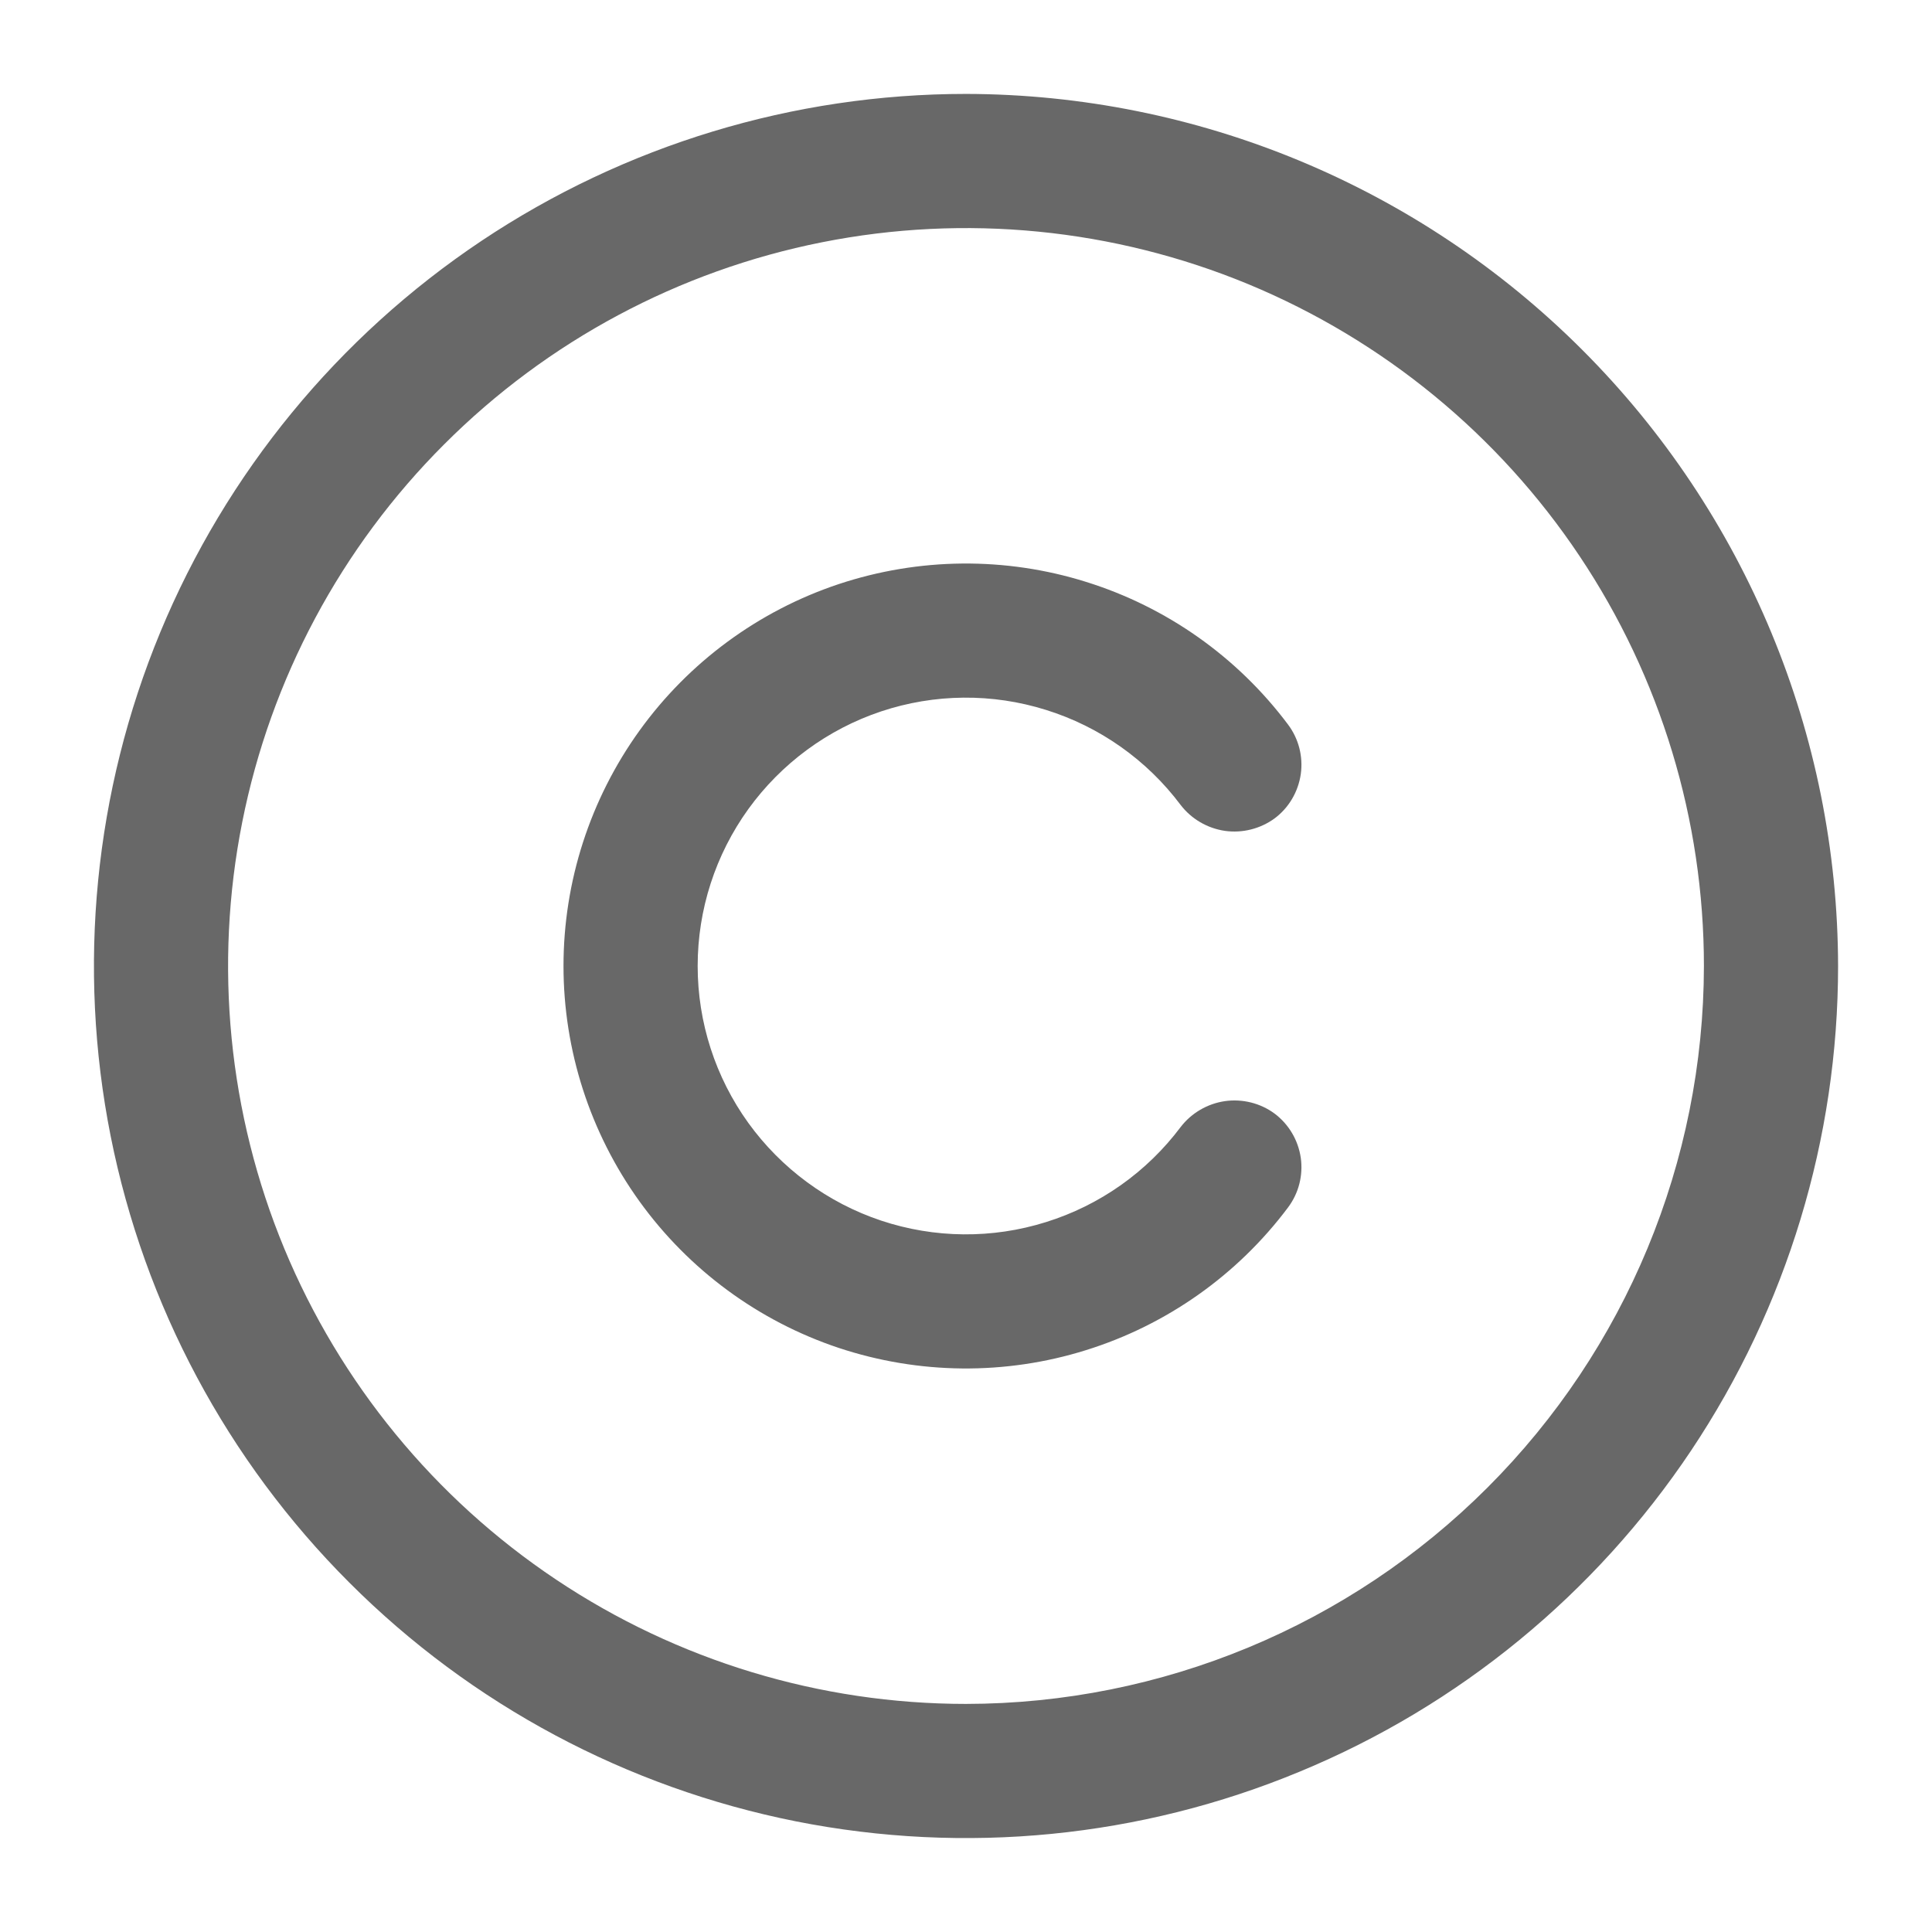 <svg width="18" height="18" viewBox="0 0 18 18" fill="none" xmlns="http://www.w3.org/2000/svg">
<path d="M9 0.875C7.393 0.875 5.822 1.352 4.486 2.244C3.15 3.137 2.108 4.406 1.493 5.891C0.879 7.375 0.718 9.009 1.031 10.585C1.345 12.161 2.118 13.609 3.255 14.745C4.391 15.882 5.839 16.655 7.415 16.969C8.991 17.282 10.625 17.122 12.109 16.506C13.594 15.892 14.863 14.85 15.756 13.514C16.648 12.178 17.125 10.607 17.125 9C17.121 6.846 16.264 4.782 14.741 3.259C13.218 1.736 11.154 0.879 9 0.875ZM9 15.875C7.64 15.875 6.311 15.472 5.18 14.716C4.05 13.961 3.169 12.887 2.648 11.631C2.128 10.375 1.992 8.992 2.257 7.659C2.522 6.325 3.177 5.1 4.139 4.139C5.1 3.177 6.325 2.522 7.659 2.257C8.992 1.992 10.375 2.128 11.631 2.648C12.887 3.169 13.961 4.05 14.716 5.18C15.472 6.311 15.875 7.64 15.875 9C15.873 10.823 15.148 12.57 13.859 13.859C12.57 15.148 10.823 15.873 9 15.875ZM6.5 9C6.5 9.525 6.665 10.036 6.972 10.462C7.279 10.887 7.712 11.206 8.209 11.372C8.707 11.538 9.245 11.543 9.745 11.386C10.246 11.23 10.685 10.92 11 10.5C11.101 10.369 11.249 10.283 11.412 10.259C11.575 10.236 11.742 10.277 11.875 10.375C12.008 10.475 12.095 10.623 12.119 10.787C12.142 10.951 12.1 11.117 12 11.25C11.528 11.88 10.869 12.345 10.118 12.579C9.367 12.814 8.561 12.806 7.814 12.558C7.067 12.309 6.418 11.831 5.958 11.193C5.498 10.554 5.25 9.787 5.25 9C5.25 8.213 5.498 7.446 5.958 6.807C6.418 6.169 7.067 5.691 7.814 5.442C8.561 5.194 9.367 5.186 10.118 5.421C10.869 5.655 11.528 6.12 12 6.75C12.1 6.883 12.142 7.049 12.119 7.213C12.095 7.377 12.008 7.526 11.875 7.625C11.742 7.722 11.575 7.764 11.412 7.741C11.249 7.717 11.101 7.631 11 7.5C10.685 7.08 10.246 6.77 9.745 6.614C9.245 6.457 8.707 6.462 8.209 6.628C7.712 6.794 7.279 7.113 6.972 7.538C6.665 7.964 6.5 8.475 6.5 9Z" fill="#686868"/>
</svg>
